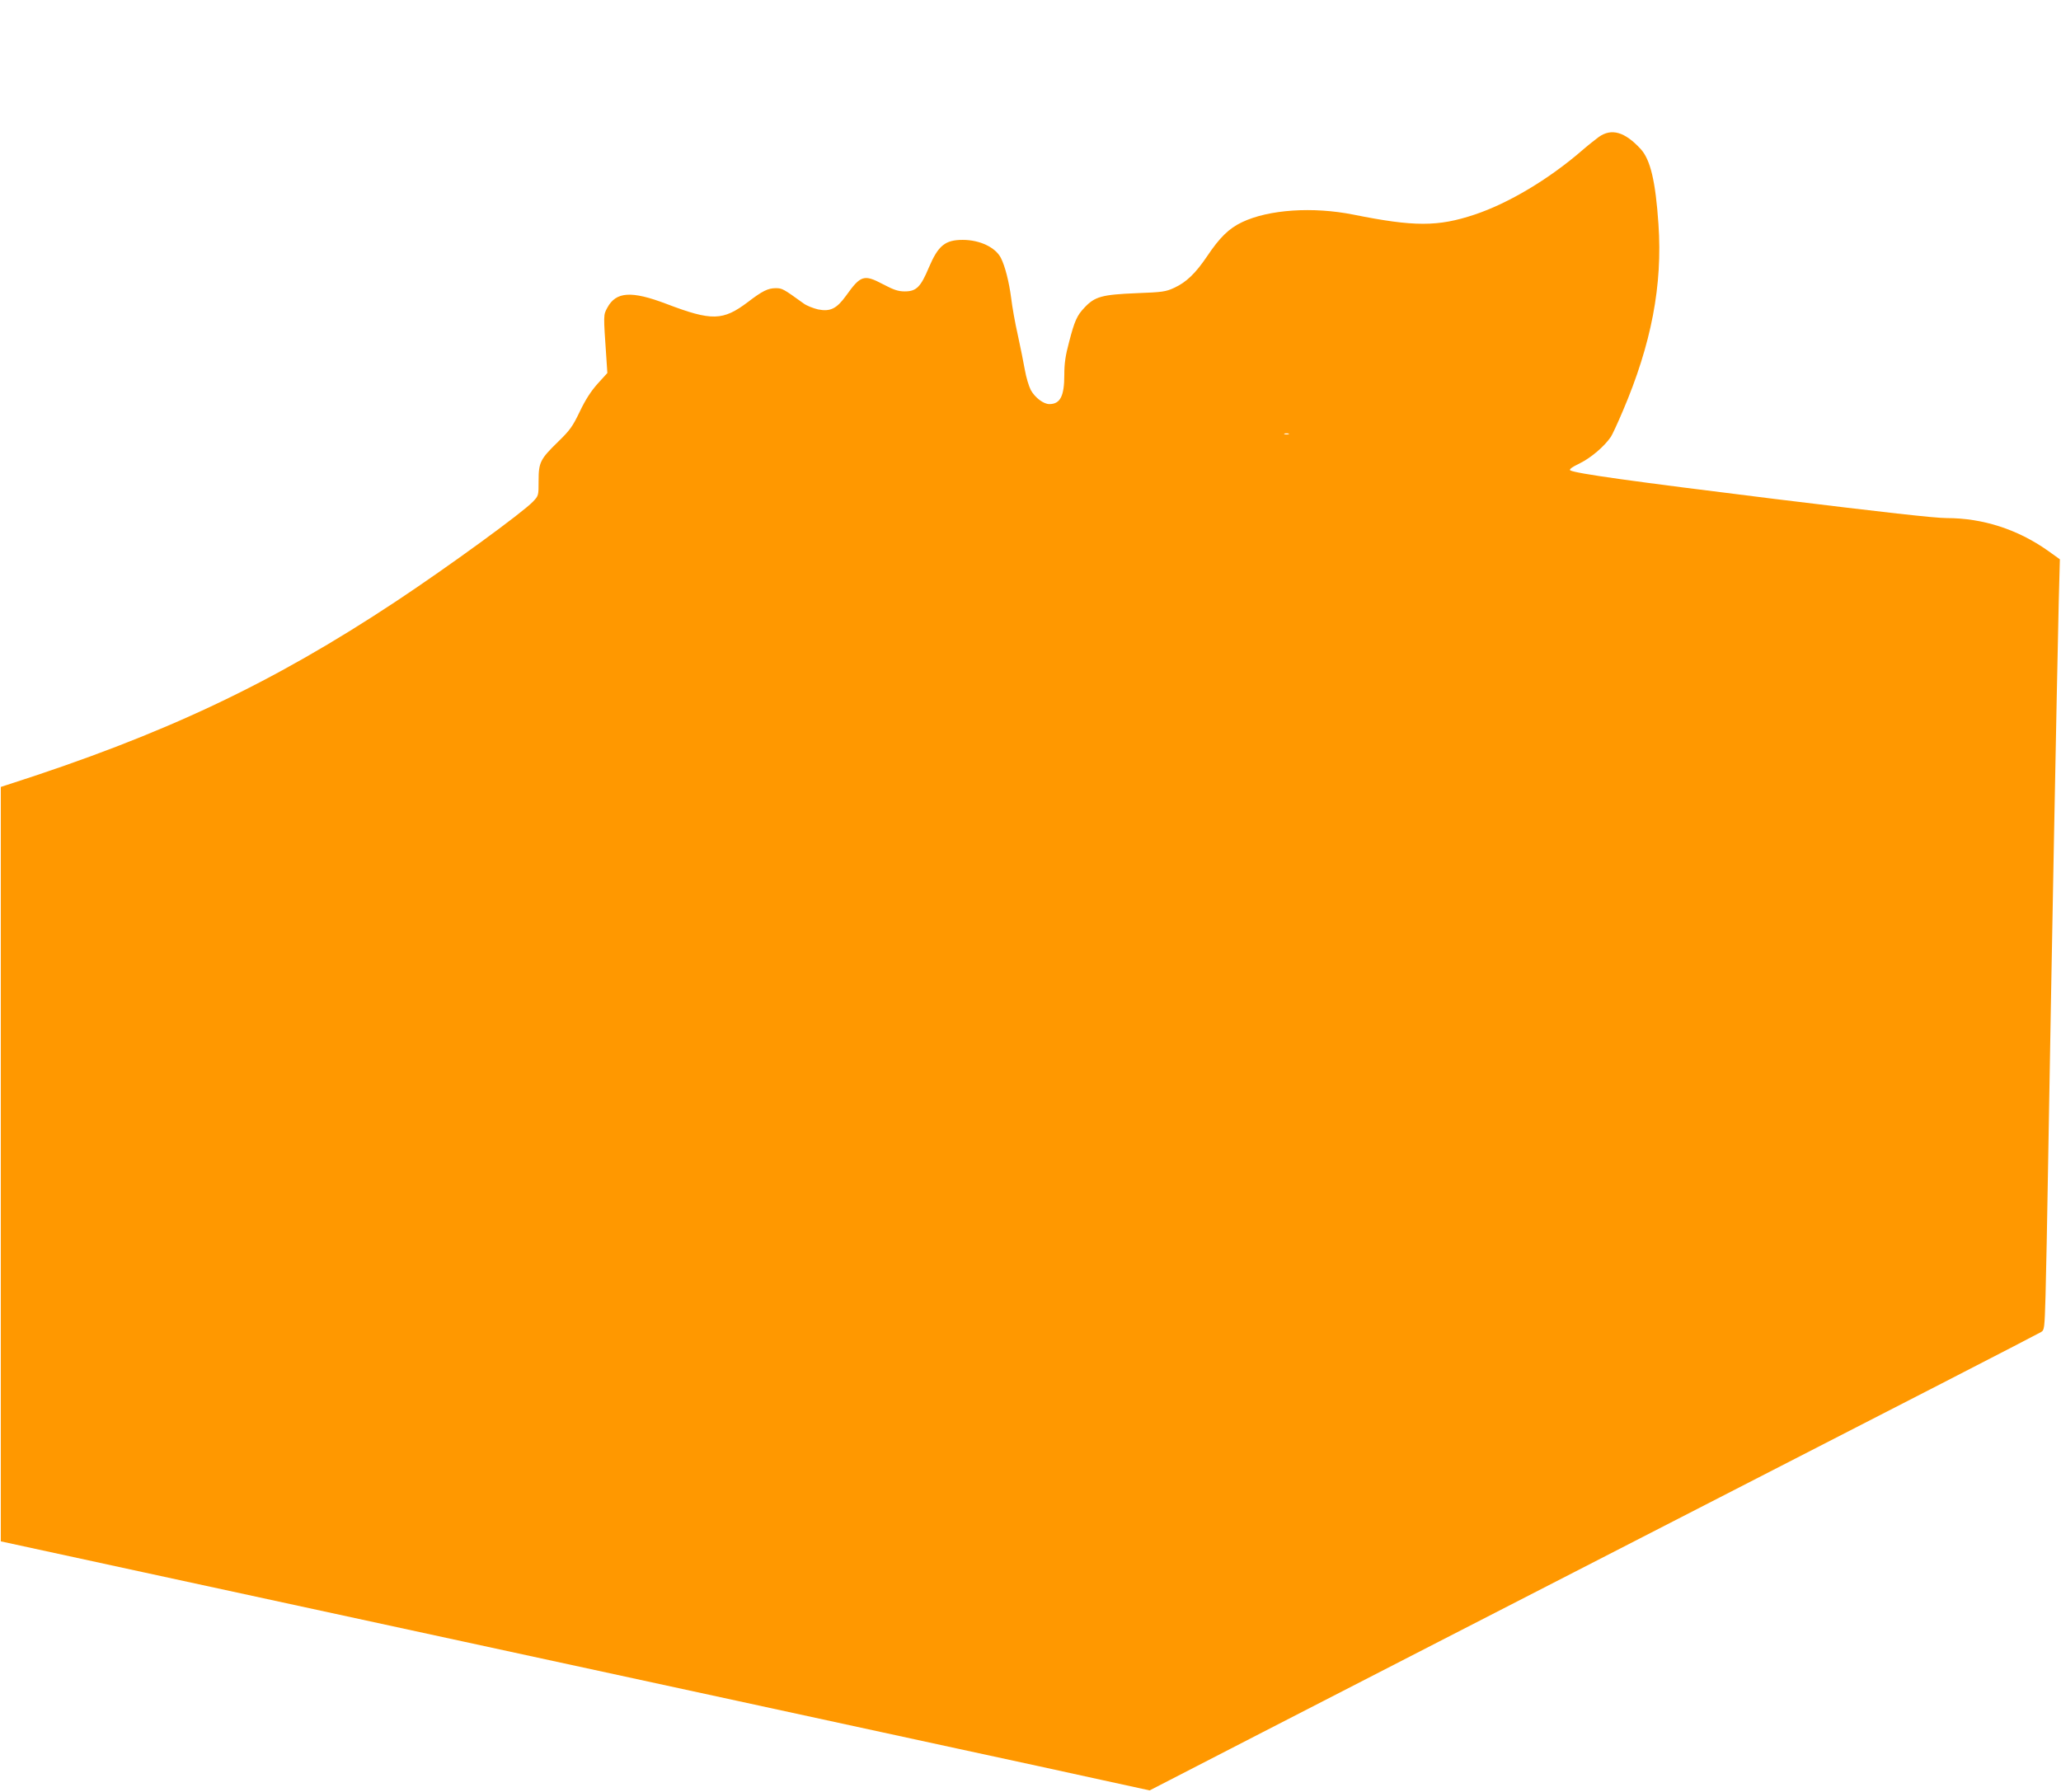 <?xml version="1.0" standalone="no"?>
<!DOCTYPE svg PUBLIC "-//W3C//DTD SVG 20010904//EN"
 "http://www.w3.org/TR/2001/REC-SVG-20010904/DTD/svg10.dtd">
<svg version="1.0" xmlns="http://www.w3.org/2000/svg"
 width="1280pt" height="1113pt" viewBox="0 0 1280 1113"
 preserveAspectRatio="xMidYMid meet">
<g transform="translate(0,1113) scale(0.1,-0.1)"
fill="#ff9800" stroke="none">
<path d="M9929 10279 c-24 -18 -71 -55 -104 -84 -207 -179 -457 -328 -667
-398 -228 -76 -375 -76 -753 0 -251 50 -525 32 -691 -47 -82 -39 -139 -95
-218 -213 -72 -106 -128 -160 -204 -195 -52 -24 -73 -27 -232 -33 -218 -9
-261 -21 -326 -91 -45 -47 -61 -83 -94 -211 -23 -85 -30 -134 -30 -205 0 -132
-25 -182 -93 -182 -36 0 -89 40 -115 87 -12 23 -29 79 -37 125 -8 46 -28 144
-44 218 -17 74 -35 177 -41 228 -13 101 -38 199 -64 250 -34 66 -131 112 -237
112 -109 0 -152 -35 -210 -171 -51 -122 -78 -149 -150 -149 -40 0 -68 9 -136
45 -117 62 -138 55 -228 -71 -59 -82 -99 -101 -174 -86 -30 7 -71 23 -90 37
-127 92 -134 95 -173 95 -48 0 -83 -17 -173 -86 -155 -117 -224 -119 -505 -12
-218 83 -314 77 -368 -23 -25 -47 -25 -38 -6 -315 l6 -91 -60 -66 c-42 -47
-75 -98 -111 -173 -45 -94 -62 -117 -135 -188 -111 -108 -121 -128 -121 -243
0 -91 0 -92 -35 -129 -66 -69 -527 -405 -850 -619 -773 -512 -1443 -828 -2415
-1140 l-40 -13 0 -2343 0 -2343 890 -193 c1816 -393 2940 -637 3685 -798 421
-91 1035 -224 1365 -296 330 -71 734 -159 897 -195 l298 -65 697 359 c384 198
1625 835 2758 1417 1133 581 2070 1063 2081 1071 21 12 22 23 28 226 3 117 11
485 16 818 20 1202 55 3018 66 3491 l7 265 -74 53 c-188 133 -405 203 -629
203 -74 0 -392 36 -1070 119 -899 111 -1231 158 -1267 177 -10 6 7 19 60 45
67 33 150 103 191 163 8 11 42 84 75 162 177 415 247 780 221 1159 -18 267
-50 402 -111 468 -99 107 -181 130 -260 74z m-1926 -1846 c-7 -2 -19 -2 -25 0
-7 3 -2 5 12 5 14 0 19 -2 13 -5z"/>
</g>
</svg>
